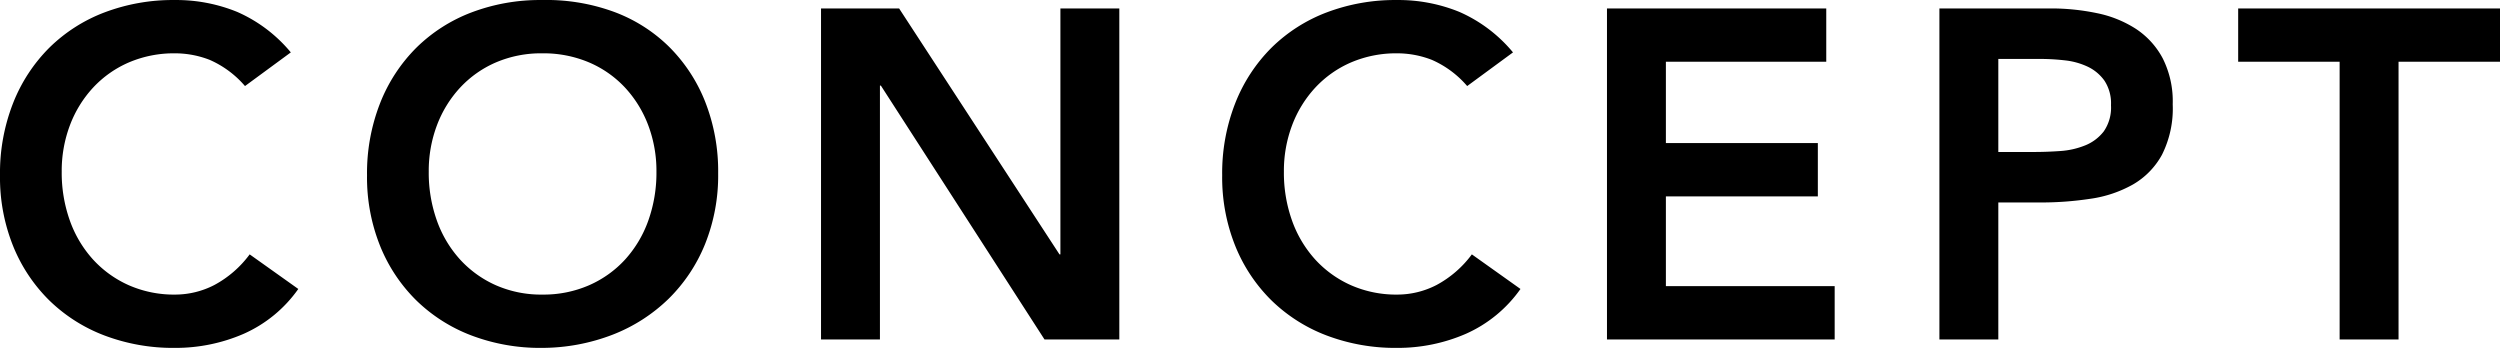 <svg xmlns="http://www.w3.org/2000/svg" width="106.94" height="14.881" viewBox="0 0 106.94 14.881">
  <path id="txt_concept_sp" d="M-42.65-10.84a4.22,4.22,0,0,0-1.51-1.12,4.077,4.077,0,0,0-1.47-.28,4.907,4.907,0,0,0-1.99.39,4.553,4.553,0,0,0-1.53,1.08,4.905,4.905,0,0,0-.99,1.61,5.522,5.522,0,0,0-.35,1.98,6.088,6.088,0,0,0,.35,2.1,4.933,4.933,0,0,0,.99,1.66,4.607,4.607,0,0,0,1.53,1.1,4.8,4.8,0,0,0,1.99.4,3.656,3.656,0,0,0,1.67-.41,4.558,4.558,0,0,0,1.51-1.31l2.08,1.48A5.666,5.666,0,0,1-42.71-.24a7.293,7.293,0,0,1-2.94.6,8.276,8.276,0,0,1-3.01-.53,6.868,6.868,0,0,1-2.36-1.5A6.892,6.892,0,0,1-52.57-4a7.861,7.861,0,0,1-.56-3.02,8.2,8.2,0,0,1,.56-3.09,6.933,6.933,0,0,1,1.55-2.37,6.794,6.794,0,0,1,2.36-1.51,8.276,8.276,0,0,1,3.01-.53,6.9,6.9,0,0,1,2.67.51,6.224,6.224,0,0,1,2.29,1.73Zm5.22,3.82a8.2,8.2,0,0,1,.56-3.09,6.933,6.933,0,0,1,1.55-2.37,6.794,6.794,0,0,1,2.36-1.51,8.276,8.276,0,0,1,3.01-.53,8.412,8.412,0,0,1,3.04.49,6.644,6.644,0,0,1,2.38,1.49,6.881,6.881,0,0,1,1.56,2.36,8.123,8.123,0,0,1,.56,3.08,7.861,7.861,0,0,1-.56,3.02,6.926,6.926,0,0,1-1.56,2.34A7.126,7.126,0,0,1-26.91-.21a8.419,8.419,0,0,1-3.04.57,8.276,8.276,0,0,1-3.01-.53,6.868,6.868,0,0,1-2.36-1.5A6.892,6.892,0,0,1-36.87-4,7.861,7.861,0,0,1-37.43-7.02Zm2.64-.16a6.088,6.088,0,0,0,.35,2.1,4.933,4.933,0,0,0,.99,1.66,4.607,4.607,0,0,0,1.53,1.1,4.8,4.8,0,0,0,1.99.4,4.871,4.871,0,0,0,2-.4,4.58,4.58,0,0,0,1.54-1.1,4.932,4.932,0,0,0,.99-1.66,6.088,6.088,0,0,0,.35-2.1,5.522,5.522,0,0,0-.35-1.98,4.905,4.905,0,0,0-.99-1.61,4.528,4.528,0,0,0-1.54-1.08,4.979,4.979,0,0,0-2-.39,4.907,4.907,0,0,0-1.99.39,4.553,4.553,0,0,0-1.53,1.08,4.905,4.905,0,0,0-.99,1.61A5.522,5.522,0,0,0-34.79-7.18Zm16.78-6.98h3.34L-7.81-3.64h.04V-14.16h2.52V0h-3.2l-7-10.86h-.04V0h-2.52ZM9.63-10.84a4.22,4.22,0,0,0-1.51-1.12,4.077,4.077,0,0,0-1.47-.28,4.907,4.907,0,0,0-1.99.39,4.553,4.553,0,0,0-1.53,1.08,4.905,4.905,0,0,0-.99,1.61,5.522,5.522,0,0,0-.35,1.98,6.088,6.088,0,0,0,.35,2.1,4.933,4.933,0,0,0,.99,1.66,4.607,4.607,0,0,0,1.53,1.1,4.8,4.8,0,0,0,1.99.4,3.656,3.656,0,0,0,1.67-.41A4.558,4.558,0,0,0,9.83-3.64l2.08,1.48A5.666,5.666,0,0,1,9.57-.24a7.293,7.293,0,0,1-2.94.6A8.276,8.276,0,0,1,3.62-.17a6.868,6.868,0,0,1-2.36-1.5A6.892,6.892,0,0,1-.29-4,7.861,7.861,0,0,1-.85-7.02a8.2,8.2,0,0,1,.56-3.09,6.933,6.933,0,0,1,1.55-2.37,6.794,6.794,0,0,1,2.36-1.51,8.276,8.276,0,0,1,3.01-.53,6.9,6.9,0,0,1,2.67.51,6.224,6.224,0,0,1,2.29,1.73Zm5.98-3.32h9.38v2.28H18.13V-8.4h6.5v2.28h-6.5v3.84h7.22V0H15.61Zm14.22,0h4.76a9.539,9.539,0,0,1,1.97.2,4.852,4.852,0,0,1,1.67.67,3.438,3.438,0,0,1,1.15,1.26,4.082,4.082,0,0,1,.43,1.97,4.4,4.4,0,0,1-.46,2.16,3.292,3.292,0,0,1-1.24,1.27,5.18,5.18,0,0,1-1.81.61,14,14,0,0,1-2.15.16h-1.8V0H29.83Zm4.04,6.14q.54,0,1.12-.04a3.44,3.44,0,0,0,1.07-.24,1.9,1.9,0,0,0,.8-.6,1.79,1.79,0,0,0,.31-1.12,1.766,1.766,0,0,0-.28-1.05,1.855,1.855,0,0,0-.72-.6,3.037,3.037,0,0,0-.98-.27A9.424,9.424,0,0,0,34.15-12h-1.8v3.98Zm13.08-3.86H42.61v-2.28h11.2v2.28H49.47V0H46.95Z" transform="translate(53.13 14.521)"/>
</svg>
